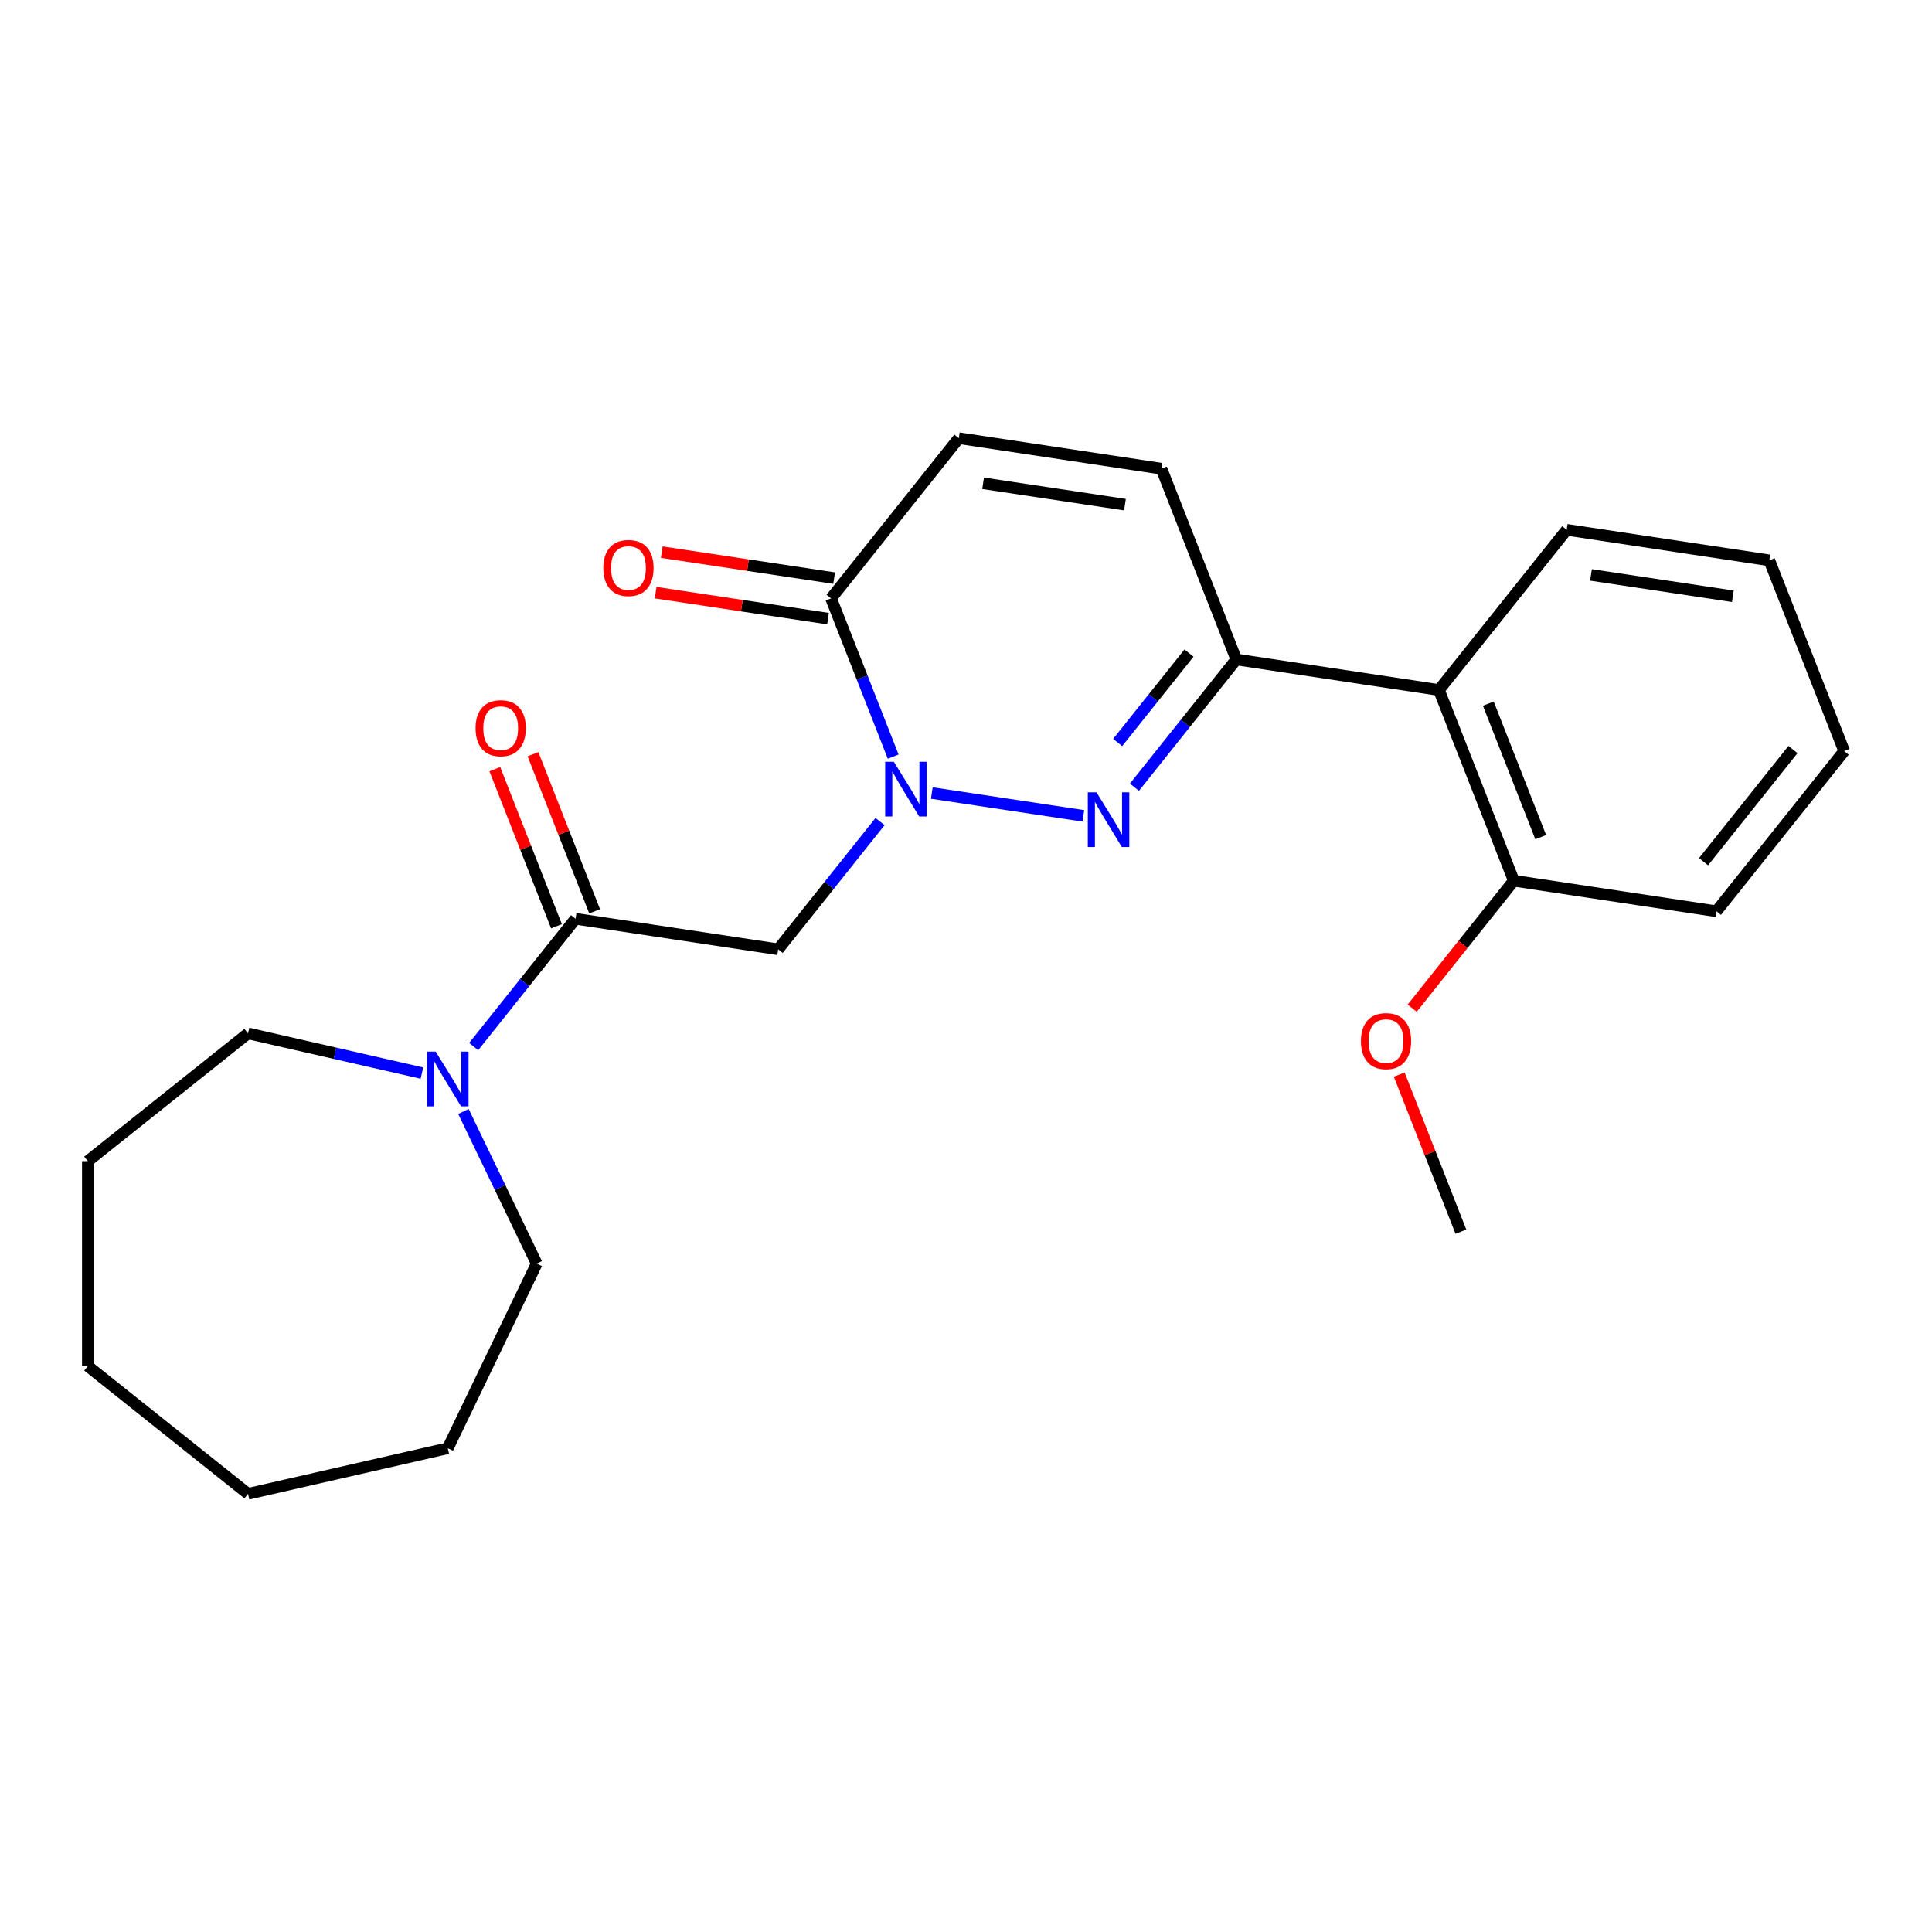 <?xml version='1.0' encoding='iso-8859-1'?>
<svg version='1.1' baseProfile='full'
              xmlns='http://www.w3.org/2000/svg'
                      xmlns:rdkit='http://www.rdkit.org/xml'
                      xmlns:xlink='http://www.w3.org/1999/xlink'
                  xml:space='preserve'
width='1000px' height='1000px' viewBox='0 0 1000 1000'>
<!-- END OF HEADER -->
<rect style='opacity:1.0;fill:#FFFFFF;stroke:none' width='1000' height='1000' x='0' y='0'> </rect>
<path class='bond-0' d='M 482.303,410.468 L 560.735,422.29' style='fill:none;fill-rule:evenodd;stroke:#0000FF;stroke-width:6px;stroke-linecap:butt;stroke-linejoin:miter;stroke-opacity:1' />
<path class='bond-2' d='M 455.52,425.242 L 429.151,458.307' style='fill:none;fill-rule:evenodd;stroke:#0000FF;stroke-width:6px;stroke-linecap:butt;stroke-linejoin:miter;stroke-opacity:1' />
<path class='bond-2' d='M 429.151,458.307 L 402.783,491.371' style='fill:none;fill-rule:evenodd;stroke:#000000;stroke-width:6px;stroke-linecap:butt;stroke-linejoin:miter;stroke-opacity:1' />
<path class='bond-4' d='M 462.313,391.638 L 446.238,350.679' style='fill:none;fill-rule:evenodd;stroke:#0000FF;stroke-width:6px;stroke-linecap:butt;stroke-linejoin:miter;stroke-opacity:1' />
<path class='bond-4' d='M 446.238,350.679 L 430.163,309.72' style='fill:none;fill-rule:evenodd;stroke:#000000;stroke-width:6px;stroke-linecap:butt;stroke-linejoin:miter;stroke-opacity:1' />
<path class='bond-1' d='M 587.179,407.465 L 613.548,374.4' style='fill:none;fill-rule:evenodd;stroke:#0000FF;stroke-width:6px;stroke-linecap:butt;stroke-linejoin:miter;stroke-opacity:1' />
<path class='bond-1' d='M 613.548,374.4 L 639.916,341.335' style='fill:none;fill-rule:evenodd;stroke:#000000;stroke-width:6px;stroke-linecap:butt;stroke-linejoin:miter;stroke-opacity:1' />
<path class='bond-1' d='M 578.505,384.319 L 596.963,361.174' style='fill:none;fill-rule:evenodd;stroke:#0000FF;stroke-width:6px;stroke-linecap:butt;stroke-linejoin:miter;stroke-opacity:1' />
<path class='bond-1' d='M 596.963,361.174 L 615.421,338.029' style='fill:none;fill-rule:evenodd;stroke:#000000;stroke-width:6px;stroke-linecap:butt;stroke-linejoin:miter;stroke-opacity:1' />
<path class='bond-6' d='M 639.916,341.335 L 744.792,357.143' style='fill:none;fill-rule:evenodd;stroke:#000000;stroke-width:6px;stroke-linecap:butt;stroke-linejoin:miter;stroke-opacity:1' />
<path class='bond-24' d='M 639.916,341.335 L 601.167,242.605' style='fill:none;fill-rule:evenodd;stroke:#000000;stroke-width:6px;stroke-linecap:butt;stroke-linejoin:miter;stroke-opacity:1' />
<path class='bond-3' d='M 402.783,491.371 L 297.907,475.564' style='fill:none;fill-rule:evenodd;stroke:#000000;stroke-width:6px;stroke-linecap:butt;stroke-linejoin:miter;stroke-opacity:1' />
<path class='bond-5' d='M 297.907,475.564 L 271.538,508.628' style='fill:none;fill-rule:evenodd;stroke:#000000;stroke-width:6px;stroke-linecap:butt;stroke-linejoin:miter;stroke-opacity:1' />
<path class='bond-5' d='M 271.538,508.628 L 245.17,541.693' style='fill:none;fill-rule:evenodd;stroke:#0000FF;stroke-width:6px;stroke-linecap:butt;stroke-linejoin:miter;stroke-opacity:1' />
<path class='bond-9' d='M 307.78,471.689 L 291.822,431.03' style='fill:none;fill-rule:evenodd;stroke:#000000;stroke-width:6px;stroke-linecap:butt;stroke-linejoin:miter;stroke-opacity:1' />
<path class='bond-9' d='M 291.822,431.03 L 275.865,390.371' style='fill:none;fill-rule:evenodd;stroke:#FF0000;stroke-width:6px;stroke-linecap:butt;stroke-linejoin:miter;stroke-opacity:1' />
<path class='bond-9' d='M 288.034,479.439 L 272.076,438.78' style='fill:none;fill-rule:evenodd;stroke:#000000;stroke-width:6px;stroke-linecap:butt;stroke-linejoin:miter;stroke-opacity:1' />
<path class='bond-9' d='M 272.076,438.78 L 256.119,398.121' style='fill:none;fill-rule:evenodd;stroke:#FF0000;stroke-width:6px;stroke-linecap:butt;stroke-linejoin:miter;stroke-opacity:1' />
<path class='bond-8' d='M 430.163,309.72 L 496.291,226.798' style='fill:none;fill-rule:evenodd;stroke:#000000;stroke-width:6px;stroke-linecap:butt;stroke-linejoin:miter;stroke-opacity:1' />
<path class='bond-10' d='M 431.743,299.232 L 387.131,292.508' style='fill:none;fill-rule:evenodd;stroke:#000000;stroke-width:6px;stroke-linecap:butt;stroke-linejoin:miter;stroke-opacity:1' />
<path class='bond-10' d='M 387.131,292.508 L 342.518,285.784' style='fill:none;fill-rule:evenodd;stroke:#FF0000;stroke-width:6px;stroke-linecap:butt;stroke-linejoin:miter;stroke-opacity:1' />
<path class='bond-10' d='M 428.582,320.207 L 383.969,313.483' style='fill:none;fill-rule:evenodd;stroke:#000000;stroke-width:6px;stroke-linecap:butt;stroke-linejoin:miter;stroke-opacity:1' />
<path class='bond-10' d='M 383.969,313.483 L 339.357,306.759' style='fill:none;fill-rule:evenodd;stroke:#FF0000;stroke-width:6px;stroke-linecap:butt;stroke-linejoin:miter;stroke-opacity:1' />
<path class='bond-13' d='M 239.875,575.297 L 258.836,614.67' style='fill:none;fill-rule:evenodd;stroke:#0000FF;stroke-width:6px;stroke-linecap:butt;stroke-linejoin:miter;stroke-opacity:1' />
<path class='bond-13' d='M 258.836,614.67 L 277.797,654.044' style='fill:none;fill-rule:evenodd;stroke:#000000;stroke-width:6px;stroke-linecap:butt;stroke-linejoin:miter;stroke-opacity:1' />
<path class='bond-14' d='M 218.387,555.429 L 173.382,545.157' style='fill:none;fill-rule:evenodd;stroke:#0000FF;stroke-width:6px;stroke-linecap:butt;stroke-linejoin:miter;stroke-opacity:1' />
<path class='bond-14' d='M 173.382,545.157 L 128.377,534.885' style='fill:none;fill-rule:evenodd;stroke:#000000;stroke-width:6px;stroke-linecap:butt;stroke-linejoin:miter;stroke-opacity:1' />
<path class='bond-11' d='M 744.792,357.143 L 783.541,455.872' style='fill:none;fill-rule:evenodd;stroke:#000000;stroke-width:6px;stroke-linecap:butt;stroke-linejoin:miter;stroke-opacity:1' />
<path class='bond-11' d='M 770.351,364.202 L 797.474,433.313' style='fill:none;fill-rule:evenodd;stroke:#000000;stroke-width:6px;stroke-linecap:butt;stroke-linejoin:miter;stroke-opacity:1' />
<path class='bond-15' d='M 744.792,357.143 L 810.92,274.221' style='fill:none;fill-rule:evenodd;stroke:#000000;stroke-width:6px;stroke-linecap:butt;stroke-linejoin:miter;stroke-opacity:1' />
<path class='bond-7' d='M 601.167,242.605 L 496.291,226.798' style='fill:none;fill-rule:evenodd;stroke:#000000;stroke-width:6px;stroke-linecap:butt;stroke-linejoin:miter;stroke-opacity:1' />
<path class='bond-7' d='M 582.274,261.21 L 508.861,250.144' style='fill:none;fill-rule:evenodd;stroke:#000000;stroke-width:6px;stroke-linecap:butt;stroke-linejoin:miter;stroke-opacity:1' />
<path class='bond-12' d='M 783.541,455.872 L 757.244,488.847' style='fill:none;fill-rule:evenodd;stroke:#000000;stroke-width:6px;stroke-linecap:butt;stroke-linejoin:miter;stroke-opacity:1' />
<path class='bond-12' d='M 757.244,488.847 L 730.947,521.823' style='fill:none;fill-rule:evenodd;stroke:#FF0000;stroke-width:6px;stroke-linecap:butt;stroke-linejoin:miter;stroke-opacity:1' />
<path class='bond-16' d='M 783.541,455.872 L 888.417,471.68' style='fill:none;fill-rule:evenodd;stroke:#000000;stroke-width:6px;stroke-linecap:butt;stroke-linejoin:miter;stroke-opacity:1' />
<path class='bond-17' d='M 724.246,556.206 L 740.204,596.865' style='fill:none;fill-rule:evenodd;stroke:#FF0000;stroke-width:6px;stroke-linecap:butt;stroke-linejoin:miter;stroke-opacity:1' />
<path class='bond-17' d='M 740.204,596.865 L 756.161,637.524' style='fill:none;fill-rule:evenodd;stroke:#000000;stroke-width:6px;stroke-linecap:butt;stroke-linejoin:miter;stroke-opacity:1' />
<path class='bond-18' d='M 277.797,654.044 L 231.779,749.601' style='fill:none;fill-rule:evenodd;stroke:#000000;stroke-width:6px;stroke-linecap:butt;stroke-linejoin:miter;stroke-opacity:1' />
<path class='bond-19' d='M 128.377,534.885 L 45.455,601.013' style='fill:none;fill-rule:evenodd;stroke:#000000;stroke-width:6px;stroke-linecap:butt;stroke-linejoin:miter;stroke-opacity:1' />
<path class='bond-20' d='M 810.92,274.221 L 915.797,290.028' style='fill:none;fill-rule:evenodd;stroke:#000000;stroke-width:6px;stroke-linecap:butt;stroke-linejoin:miter;stroke-opacity:1' />
<path class='bond-20' d='M 823.49,297.567 L 896.904,308.632' style='fill:none;fill-rule:evenodd;stroke:#000000;stroke-width:6px;stroke-linecap:butt;stroke-linejoin:miter;stroke-opacity:1' />
<path class='bond-26' d='M 888.417,471.68 L 954.545,388.758' style='fill:none;fill-rule:evenodd;stroke:#000000;stroke-width:6px;stroke-linecap:butt;stroke-linejoin:miter;stroke-opacity:1' />
<path class='bond-26' d='M 881.752,446.016 L 928.042,387.97' style='fill:none;fill-rule:evenodd;stroke:#000000;stroke-width:6px;stroke-linecap:butt;stroke-linejoin:miter;stroke-opacity:1' />
<path class='bond-22' d='M 231.779,749.601 L 128.377,773.202' style='fill:none;fill-rule:evenodd;stroke:#000000;stroke-width:6px;stroke-linecap:butt;stroke-linejoin:miter;stroke-opacity:1' />
<path class='bond-23' d='M 45.455,601.013 L 45.455,707.074' style='fill:none;fill-rule:evenodd;stroke:#000000;stroke-width:6px;stroke-linecap:butt;stroke-linejoin:miter;stroke-opacity:1' />
<path class='bond-21' d='M 915.797,290.028 L 954.545,388.758' style='fill:none;fill-rule:evenodd;stroke:#000000;stroke-width:6px;stroke-linecap:butt;stroke-linejoin:miter;stroke-opacity:1' />
<path class='bond-25' d='M 128.377,773.202 L 45.455,707.074' style='fill:none;fill-rule:evenodd;stroke:#000000;stroke-width:6px;stroke-linecap:butt;stroke-linejoin:miter;stroke-opacity:1' />
<path  class='atom-0' d='M 462.651 394.289
L 471.931 409.289
Q 472.851 410.769, 474.331 413.449
Q 475.811 416.129, 475.891 416.289
L 475.891 394.289
L 479.651 394.289
L 479.651 422.609
L 475.771 422.609
L 465.811 406.209
Q 464.651 404.289, 463.411 402.089
Q 462.211 399.889, 461.851 399.209
L 461.851 422.609
L 458.171 422.609
L 458.171 394.289
L 462.651 394.289
' fill='#0000FF'/>
<path  class='atom-1' d='M 567.528 410.097
L 576.808 425.097
Q 577.728 426.577, 579.208 429.257
Q 580.688 431.937, 580.768 432.097
L 580.768 410.097
L 584.528 410.097
L 584.528 438.417
L 580.648 438.417
L 570.688 422.017
Q 569.528 420.097, 568.288 417.897
Q 567.088 415.697, 566.728 415.017
L 566.728 438.417
L 563.048 438.417
L 563.048 410.097
L 567.528 410.097
' fill='#0000FF'/>
<path  class='atom-6' d='M 225.519 544.326
L 234.799 559.326
Q 235.719 560.806, 237.199 563.486
Q 238.679 566.166, 238.759 566.326
L 238.759 544.326
L 242.519 544.326
L 242.519 572.646
L 238.639 572.646
L 228.679 556.246
Q 227.519 554.326, 226.279 552.126
Q 225.079 549.926, 224.719 549.246
L 224.719 572.646
L 221.039 572.646
L 221.039 544.326
L 225.519 544.326
' fill='#0000FF'/>
<path  class='atom-10' d='M 246.158 376.914
Q 246.158 370.114, 249.518 366.314
Q 252.878 362.514, 259.158 362.514
Q 265.438 362.514, 268.798 366.314
Q 272.158 370.114, 272.158 376.914
Q 272.158 383.794, 268.758 387.714
Q 265.358 391.594, 259.158 391.594
Q 252.918 391.594, 249.518 387.714
Q 246.158 383.834, 246.158 376.914
M 259.158 388.394
Q 263.478 388.394, 265.798 385.514
Q 268.158 382.594, 268.158 376.914
Q 268.158 371.354, 265.798 368.554
Q 263.478 365.714, 259.158 365.714
Q 254.838 365.714, 252.478 368.514
Q 250.158 371.314, 250.158 376.914
Q 250.158 382.634, 252.478 385.514
Q 254.838 388.394, 259.158 388.394
' fill='#FF0000'/>
<path  class='atom-11' d='M 312.286 293.992
Q 312.286 287.192, 315.646 283.392
Q 319.006 279.592, 325.286 279.592
Q 331.566 279.592, 334.926 283.392
Q 338.286 287.192, 338.286 293.992
Q 338.286 300.872, 334.886 304.792
Q 331.486 308.672, 325.286 308.672
Q 319.046 308.672, 315.646 304.792
Q 312.286 300.912, 312.286 293.992
M 325.286 305.472
Q 329.606 305.472, 331.926 302.592
Q 334.286 299.672, 334.286 293.992
Q 334.286 288.432, 331.926 285.632
Q 329.606 282.792, 325.286 282.792
Q 320.966 282.792, 318.606 285.592
Q 316.286 288.392, 316.286 293.992
Q 316.286 299.712, 318.606 302.592
Q 320.966 305.472, 325.286 305.472
' fill='#FF0000'/>
<path  class='atom-13' d='M 704.413 538.874
Q 704.413 532.074, 707.773 528.274
Q 711.133 524.474, 717.413 524.474
Q 723.693 524.474, 727.053 528.274
Q 730.413 532.074, 730.413 538.874
Q 730.413 545.754, 727.013 549.674
Q 723.613 553.554, 717.413 553.554
Q 711.173 553.554, 707.773 549.674
Q 704.413 545.794, 704.413 538.874
M 717.413 550.354
Q 721.733 550.354, 724.053 547.474
Q 726.413 544.554, 726.413 538.874
Q 726.413 533.314, 724.053 530.514
Q 721.733 527.674, 717.413 527.674
Q 713.093 527.674, 710.733 530.474
Q 708.413 533.274, 708.413 538.874
Q 708.413 544.594, 710.733 547.474
Q 713.093 550.354, 717.413 550.354
' fill='#FF0000'/>
</svg>
